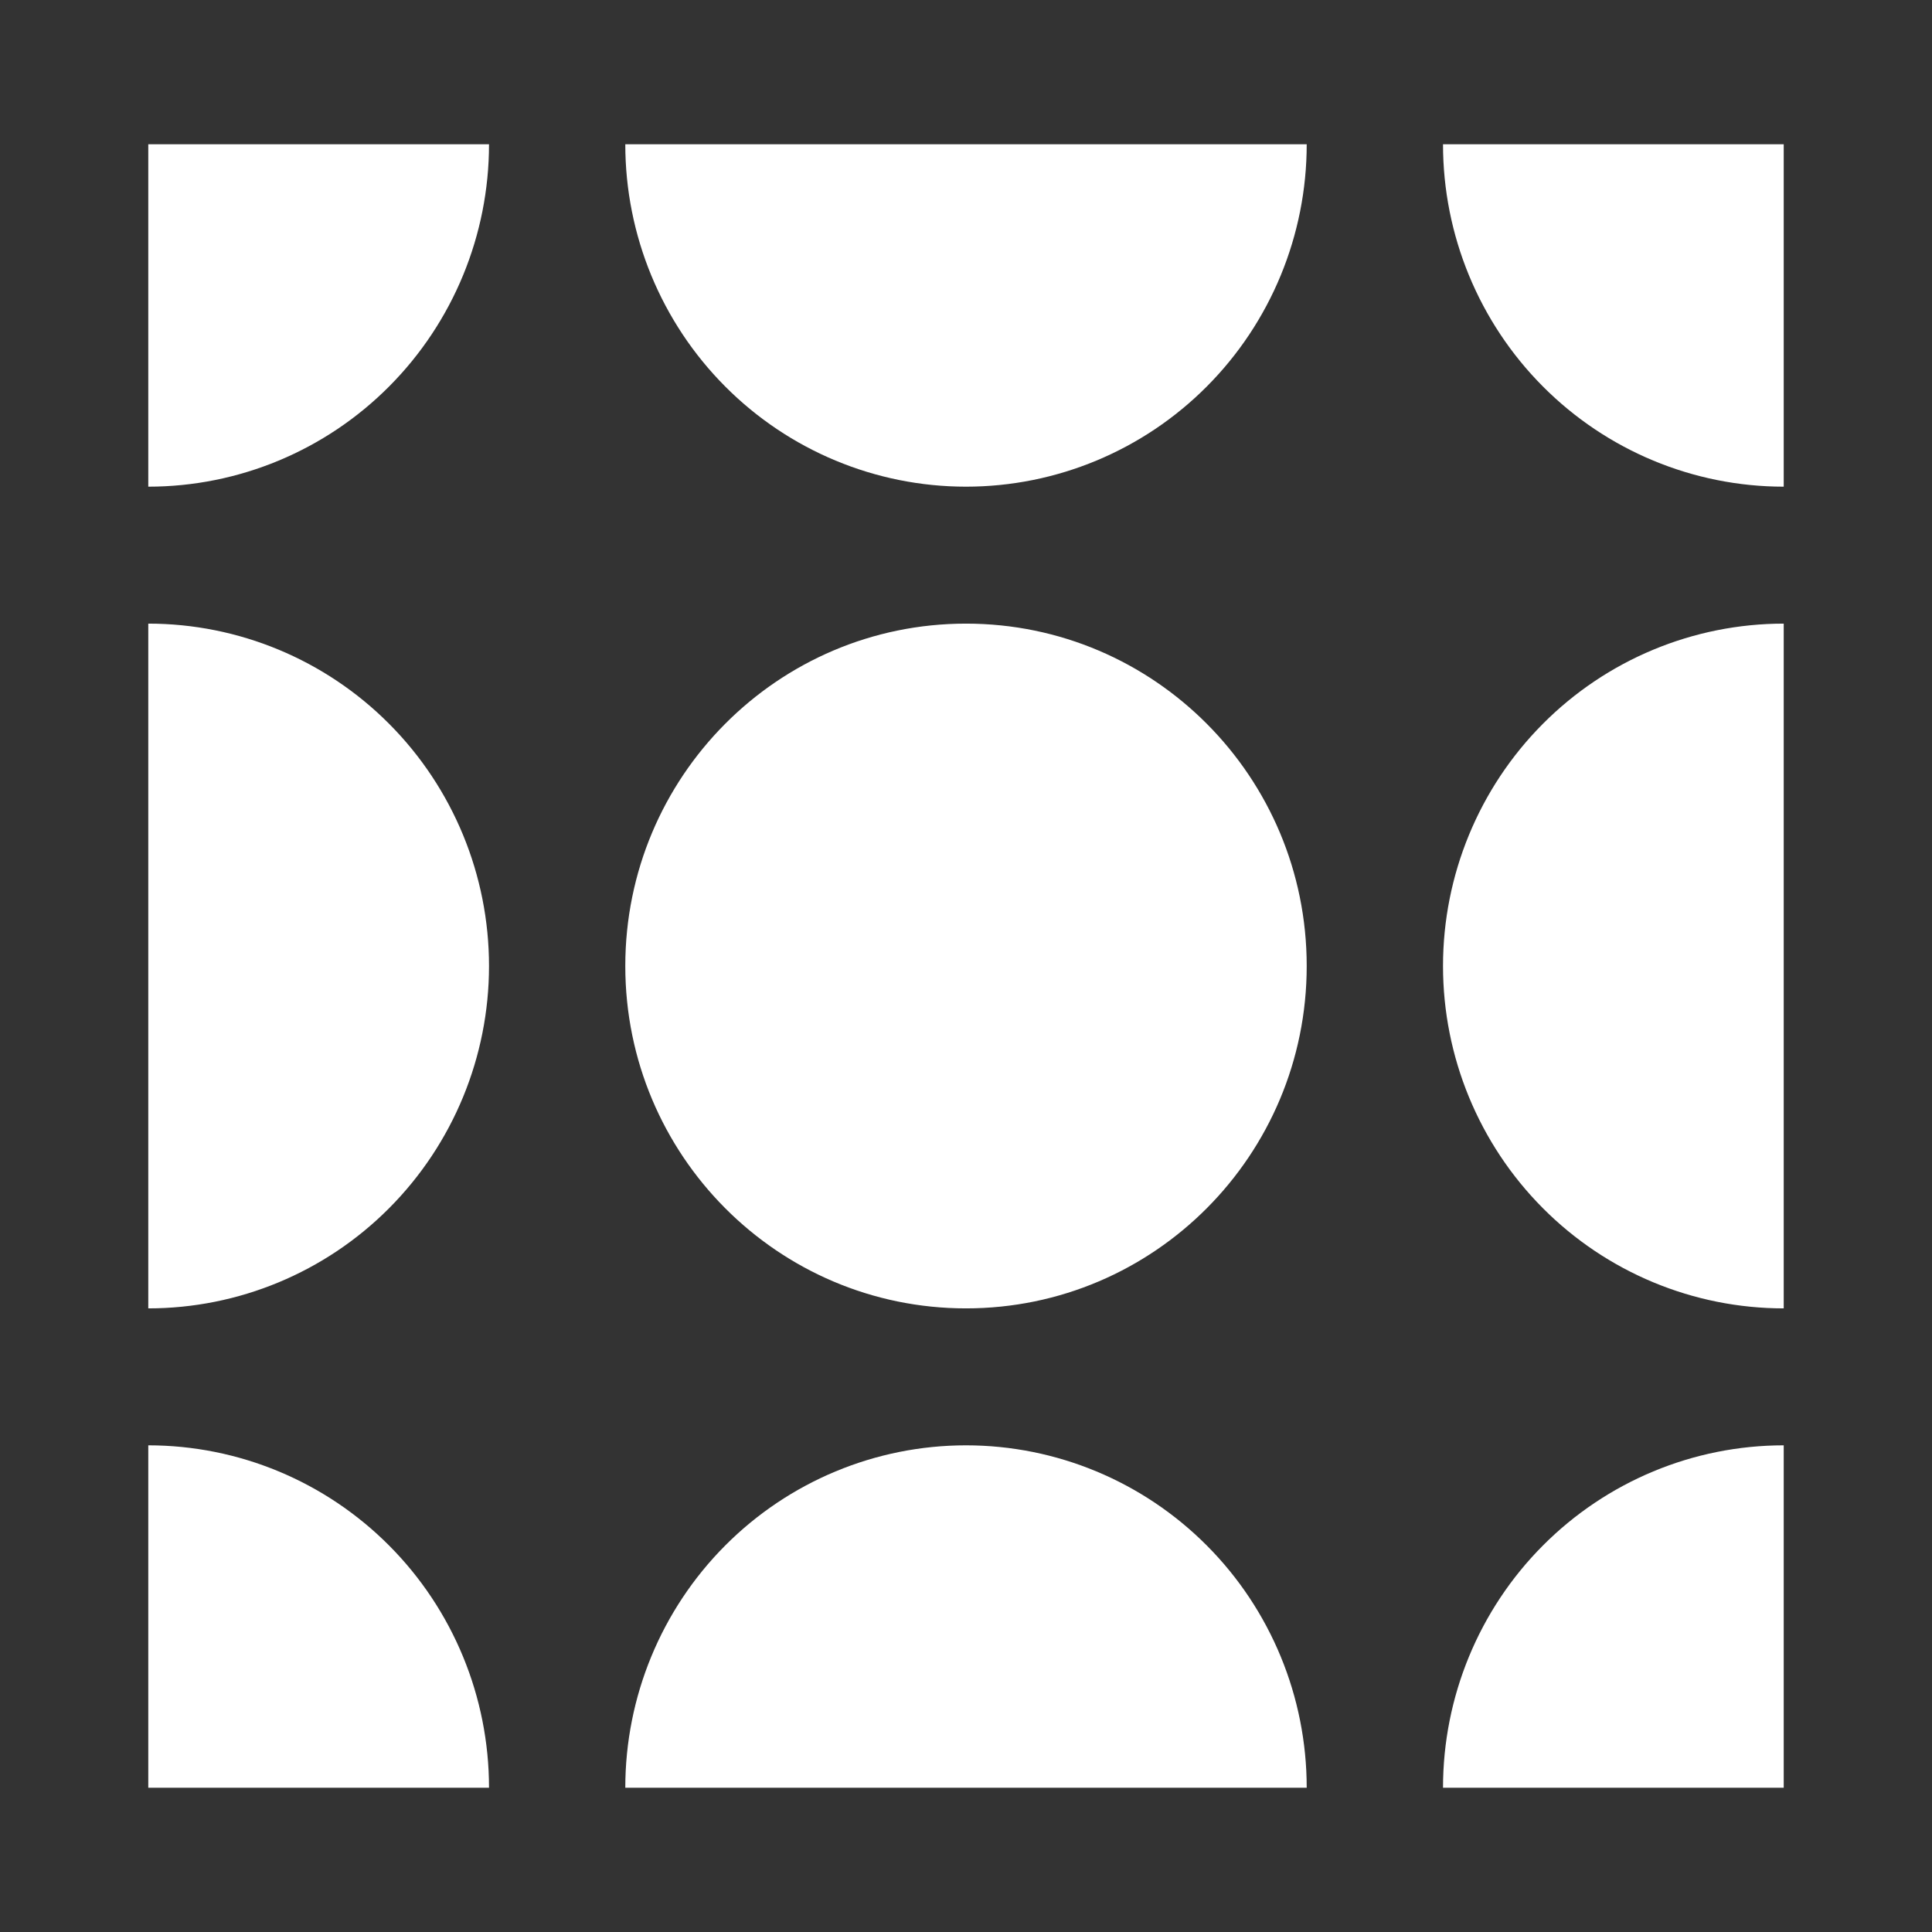 <svg width="80" height="80" viewBox="0 0 80 80" fill="none" xmlns="http://www.w3.org/2000/svg">
<rect x="0" y="0" width="80" height="80" fill="#333333" stroke="none"/>
<path fill-rule="evenodd" clip-rule="evenodd" d="M40 20.152C43.742 20.152 47.33 18.658 49.976 15.999C52.622 13.34 54.108 9.734 54.108 5.974H25.892C25.892 9.734 27.378 13.34 30.024 15.999C32.67 18.658 36.258 20.152 40 20.152ZM6.14 54.177V25.823C9.882 25.823 13.471 27.316 16.116 29.975C18.762 32.634 20.249 36.24 20.249 40C20.249 43.76 18.762 47.366 16.116 50.025C13.471 52.684 9.882 54.177 6.14 54.177ZM40 54.177C47.792 54.177 54.108 47.83 54.108 40C54.108 32.17 47.792 25.823 40 25.823C32.208 25.823 25.892 32.17 25.892 40C25.892 47.83 32.208 54.177 40 54.177ZM59.752 40C59.752 43.76 61.238 47.366 63.884 50.025C66.529 52.684 70.118 54.177 73.86 54.177V25.823C70.118 25.823 66.529 27.316 63.884 29.975C61.238 32.634 59.752 36.24 59.752 40ZM73.86 5.974V20.152C70.118 20.152 66.529 18.658 63.884 15.999C61.238 13.34 59.752 9.734 59.752 5.974H73.86ZM6.14 20.152C9.882 20.152 13.471 18.658 16.116 15.999C18.762 13.34 20.249 9.734 20.249 5.974H6.14V20.152ZM30.024 64.001C32.67 61.342 36.258 59.848 40 59.848C43.742 59.848 47.33 61.342 49.976 64.001C52.622 66.659 54.108 70.266 54.108 74.026H25.892C25.892 70.266 27.378 66.659 30.024 64.001ZM59.752 74.026H73.86V59.848C70.118 59.848 66.529 61.342 63.884 64.001C61.238 66.659 59.752 70.266 59.752 74.026ZM6.14 74.026V59.848C9.882 59.848 13.471 61.342 16.116 64.001C18.762 66.659 20.249 70.266 20.249 74.026H6.14Z" fill="white"/>
</svg>
